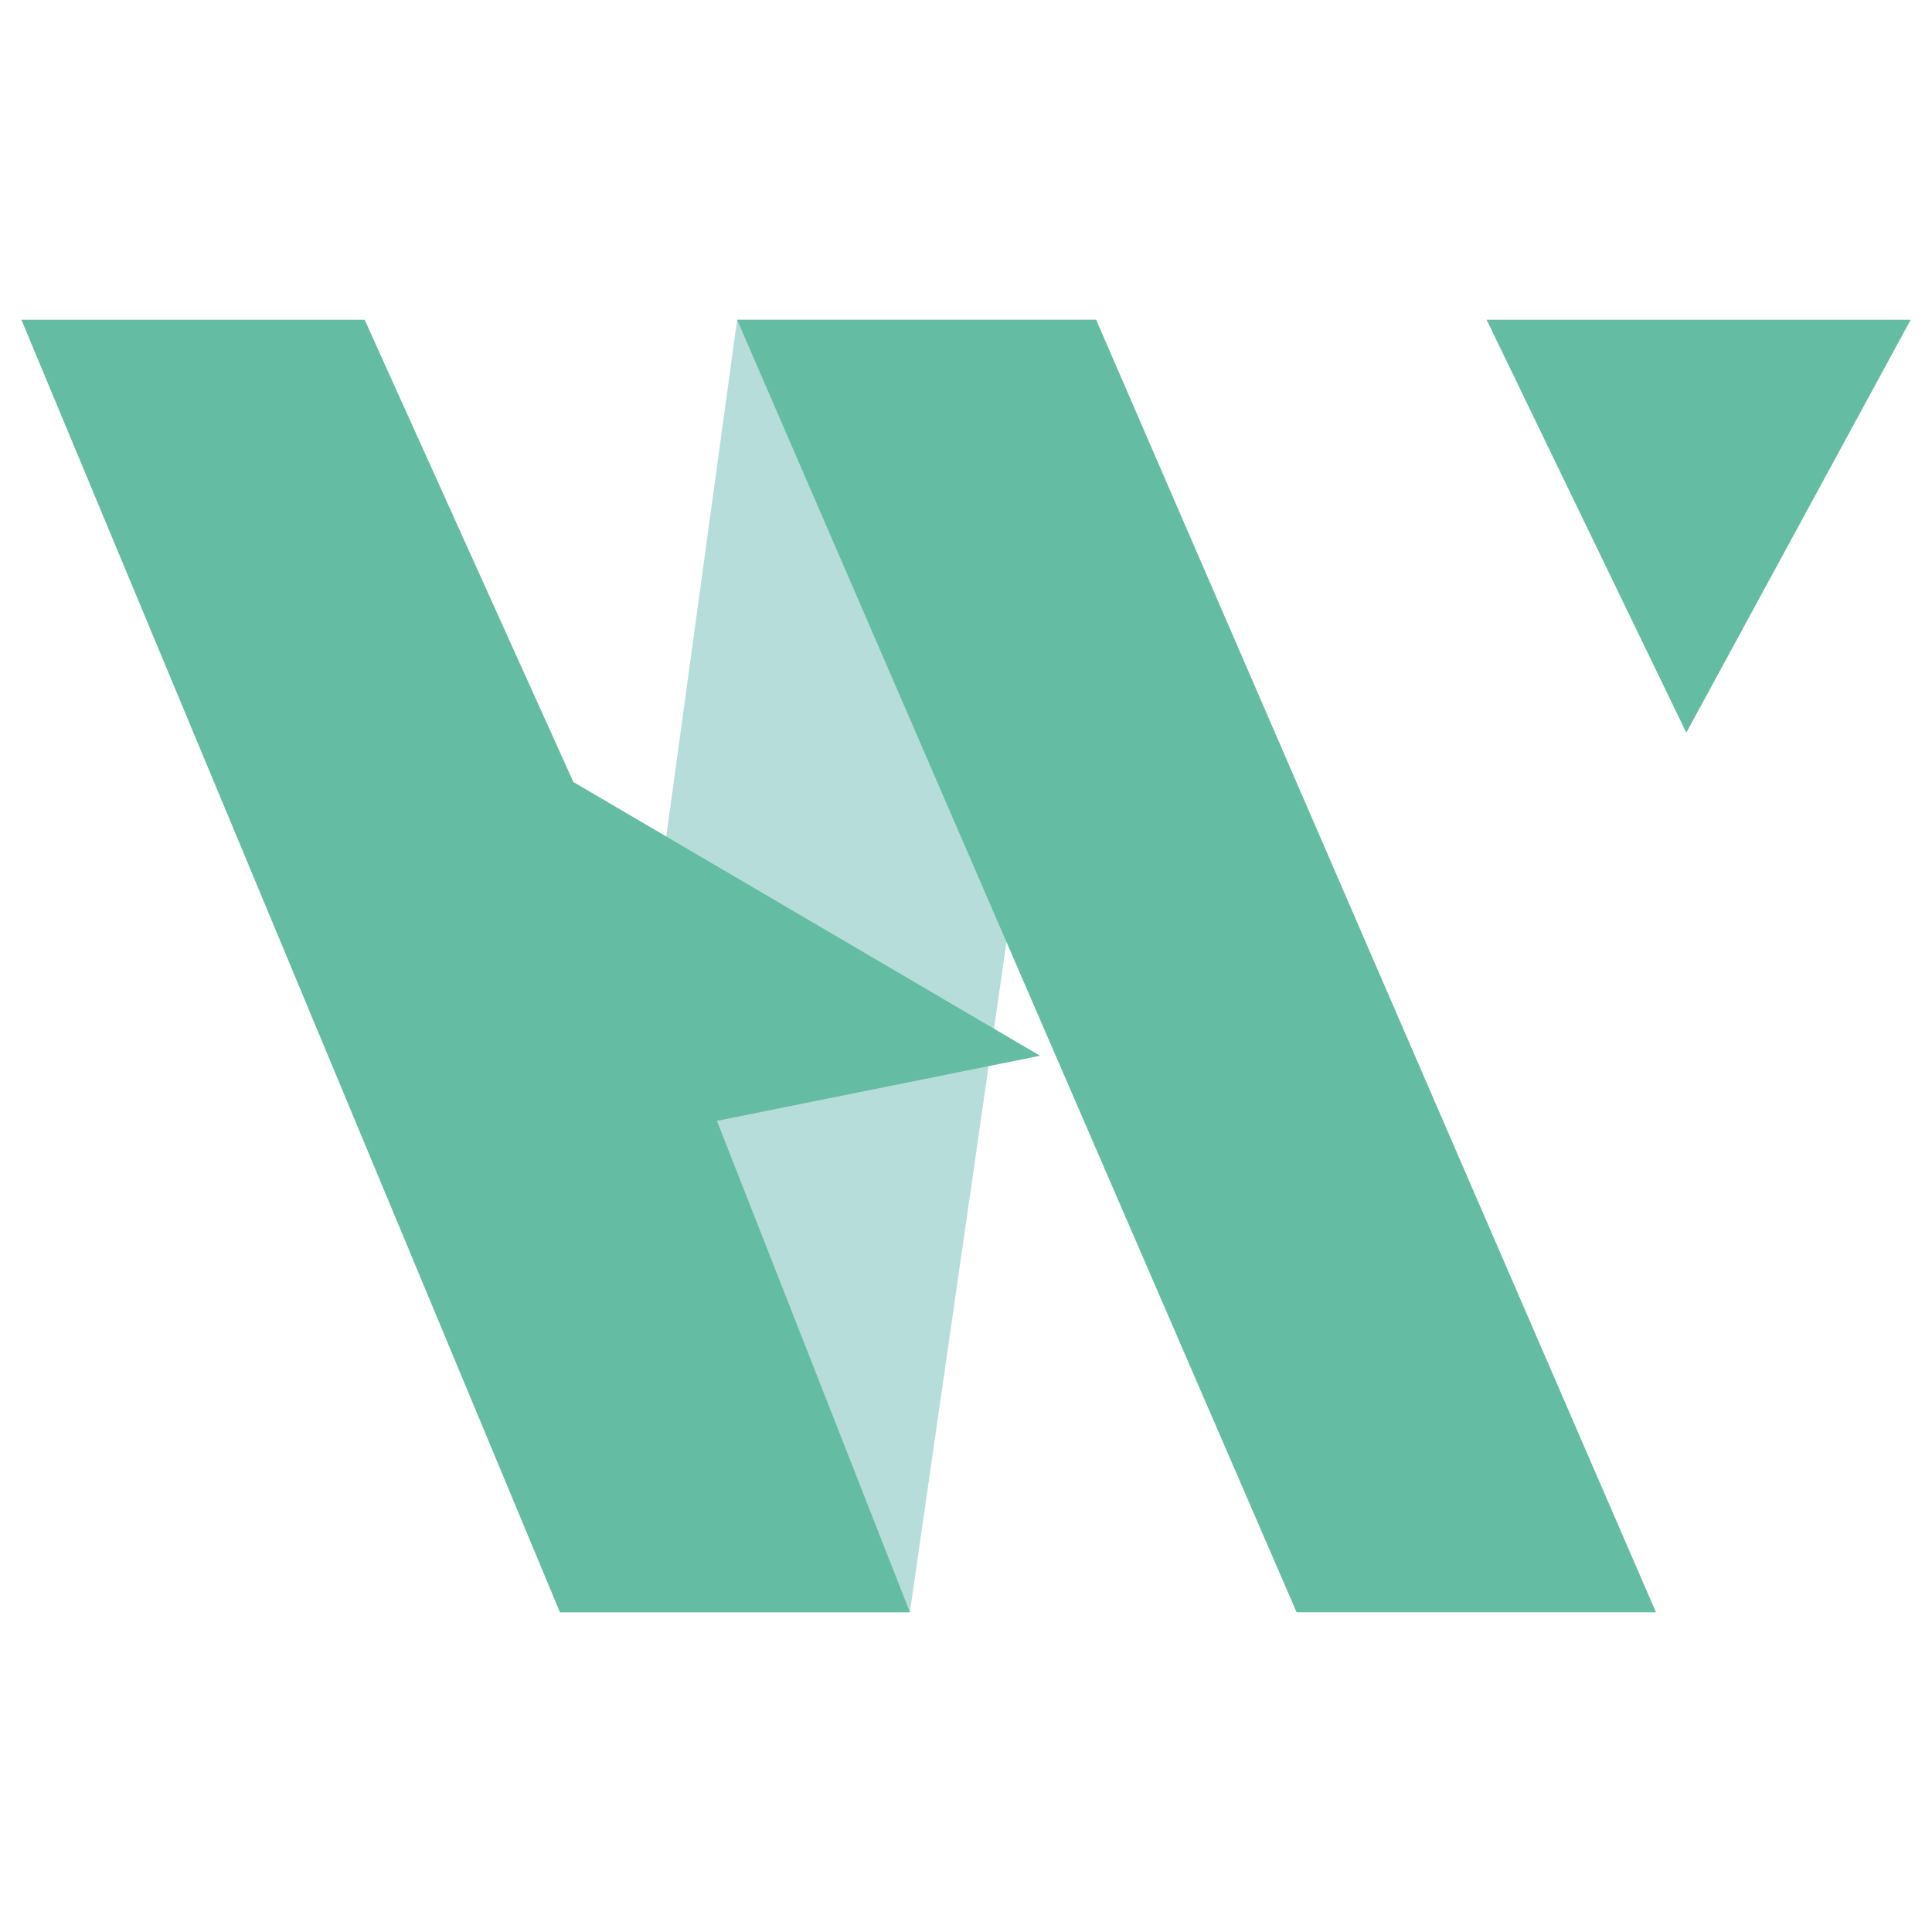 <?xml version="1.0" encoding="utf-8"?>
<!-- Generator: Adobe Illustrator 26.3.1, SVG Export Plug-In . SVG Version: 6.00 Build 0)  -->
<svg version="1.1" id="Layer_1" xmlns="http://www.w3.org/2000/svg" xmlns:xlink="http://www.w3.org/1999/xlink" x="0px" y="0px"
	 viewBox="0 0 2267.7 2267.7" style="enable-background:new 0 0 2267.7 2267.7;" xml:space="preserve">
<style type="text/css">
	.st0{fill:#B6DDDA;}
	.st1{fill:#64BDA2;}
</style>
<g>
	<polygon class="st0" points="865.2,375.3 657.2,1892.4 1068,1892.4 1286.6,375.3 	"/>
	<polygon class="st1" points="25.1,375.3 428,375.3 673,917.9 1220.8,1239.2 841.5,1315.6 1068,1892.4 657.2,1892.4 	"/>
	<polygon class="st1" points="865.2,375.3 1286.6,375.3 1943.7,1892.4 1521.9,1892.4 	"/>
	<polygon class="st1" points="1744.9,375.3 2242.7,375.3 1979.3,860 	"/>
</g>
</svg>
